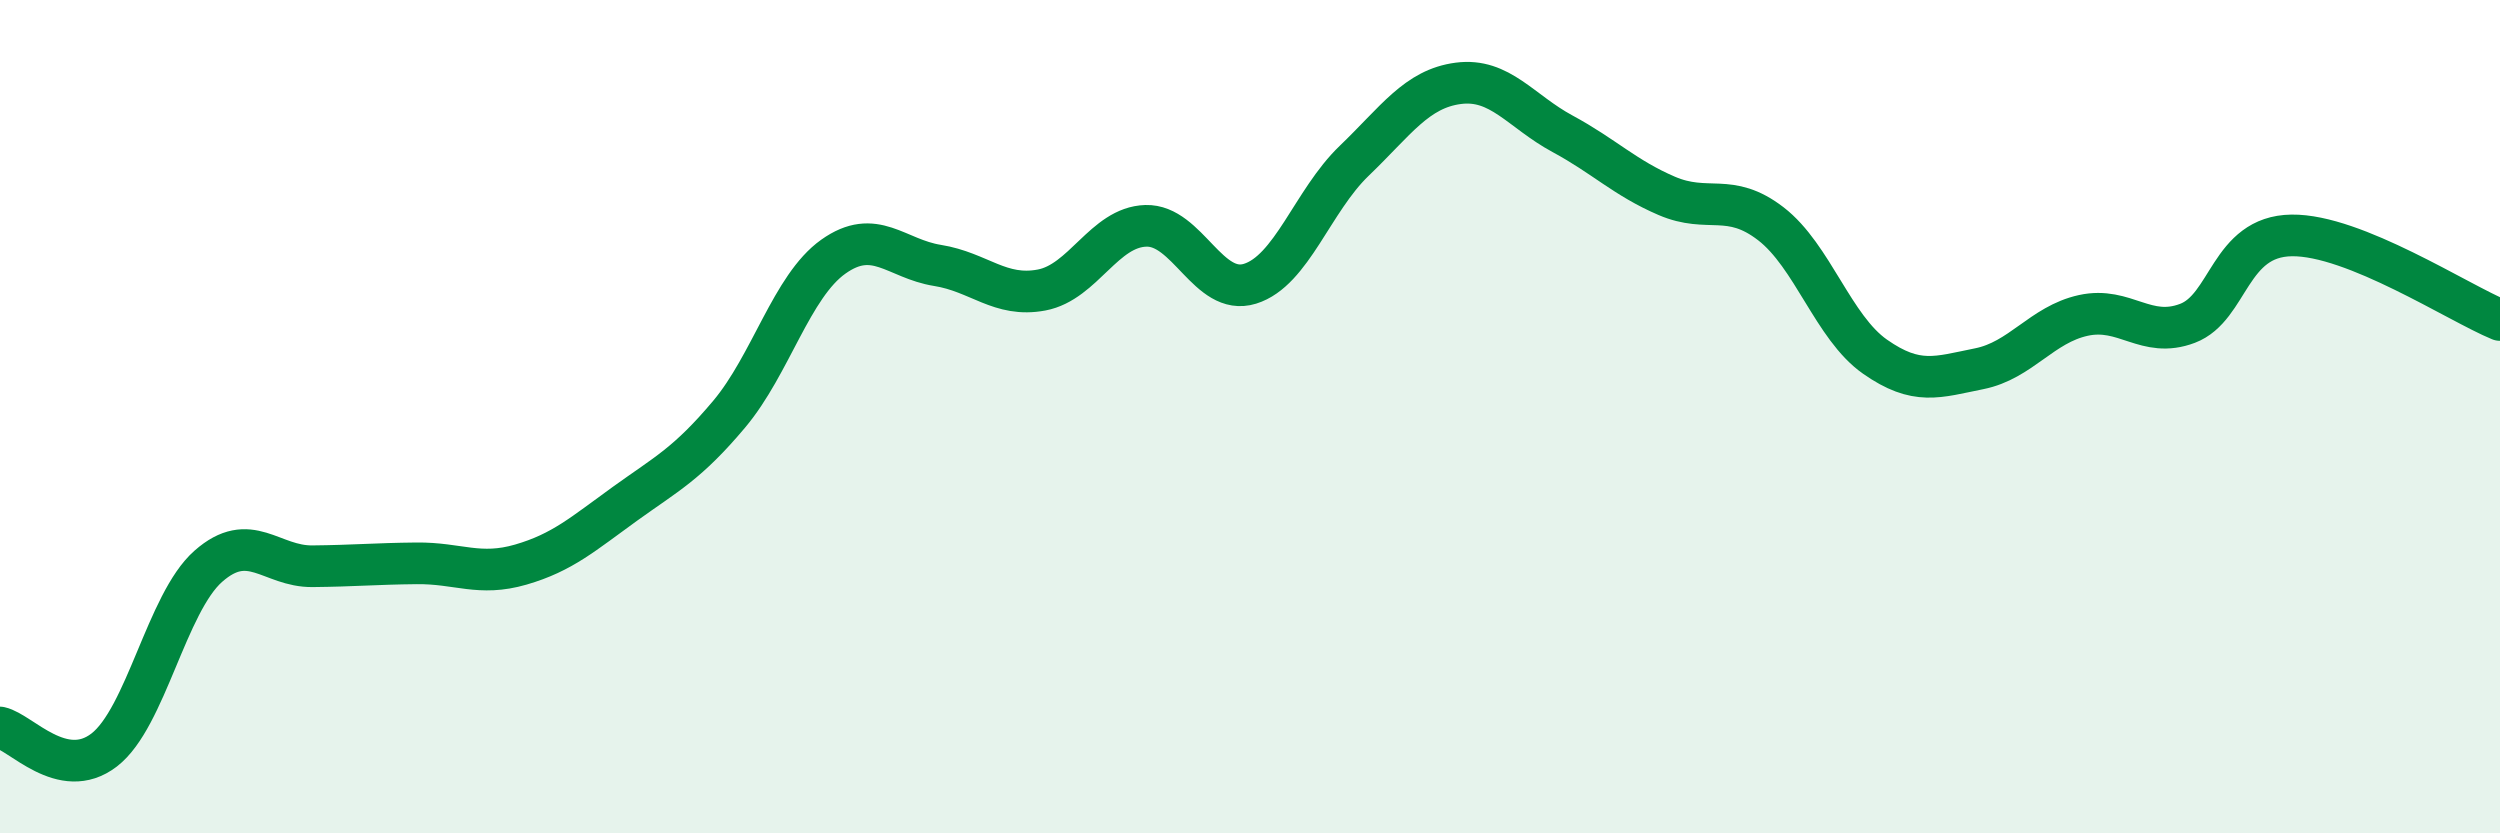 
    <svg width="60" height="20" viewBox="0 0 60 20" xmlns="http://www.w3.org/2000/svg">
      <path
        d="M 0,17.46 C 0.5,17.57 1.5,18.77 2.5,18 C 3.5,17.23 4,14.47 5,13.59 C 6,12.71 6.5,13.6 7.5,13.59 C 8.5,13.58 9,13.53 10,13.52 C 11,13.51 11.5,13.84 12.5,13.55 C 13.5,13.26 14,12.81 15,12.09 C 16,11.37 16.5,11.13 17.5,9.94 C 18.5,8.75 19,6.87 20,6.16 C 21,5.45 21.5,6.21 22.5,6.37 C 23.5,6.53 24,7.15 25,6.96 C 26,6.77 26.5,5.45 27.5,5.42 C 28.5,5.39 29,7.12 30,6.81 C 31,6.5 31.5,4.82 32.5,3.86 C 33.5,2.9 34,2.13 35,2 C 36,1.87 36.5,2.67 37.5,3.21 C 38.5,3.75 39,4.27 40,4.7 C 41,5.13 41.5,4.6 42.5,5.37 C 43.5,6.14 44,7.86 45,8.56 C 46,9.26 46.5,9.05 47.5,8.85 C 48.5,8.65 49,7.79 50,7.57 C 51,7.35 51.5,8.14 52.5,7.76 C 53.5,7.38 53.5,5.67 55,5.65 C 56.5,5.63 59,7.27 60,7.68L60 20L0 20Z"
        fill="#008740"
        opacity="0.1"
        stroke-linecap="round"
        stroke-linejoin="round"
      />
      <path
        d="M 0,17.46 C 0.5,17.57 1.5,18.77 2.5,18 C 3.5,17.23 4,14.47 5,13.59 C 6,12.71 6.5,13.6 7.5,13.59 C 8.5,13.58 9,13.53 10,13.52 C 11,13.51 11.5,13.84 12.5,13.55 C 13.5,13.26 14,12.81 15,12.09 C 16,11.37 16.5,11.13 17.5,9.94 C 18.5,8.75 19,6.87 20,6.16 C 21,5.45 21.5,6.21 22.5,6.37 C 23.5,6.53 24,7.15 25,6.96 C 26,6.77 26.5,5.45 27.5,5.42 C 28.5,5.39 29,7.12 30,6.81 C 31,6.5 31.5,4.82 32.5,3.86 C 33.5,2.9 34,2.13 35,2 C 36,1.87 36.5,2.67 37.5,3.21 C 38.5,3.75 39,4.27 40,4.7 C 41,5.13 41.5,4.6 42.5,5.37 C 43.5,6.14 44,7.86 45,8.56 C 46,9.26 46.5,9.05 47.5,8.85 C 48.5,8.65 49,7.79 50,7.57 C 51,7.35 51.5,8.14 52.5,7.76 C 53.5,7.38 53.5,5.67 55,5.65 C 56.5,5.63 59,7.27 60,7.68"
        stroke="#008740"
        stroke-width="1"
        fill="none"
        stroke-linecap="round"
        stroke-linejoin="round"
      />
    </svg>
  